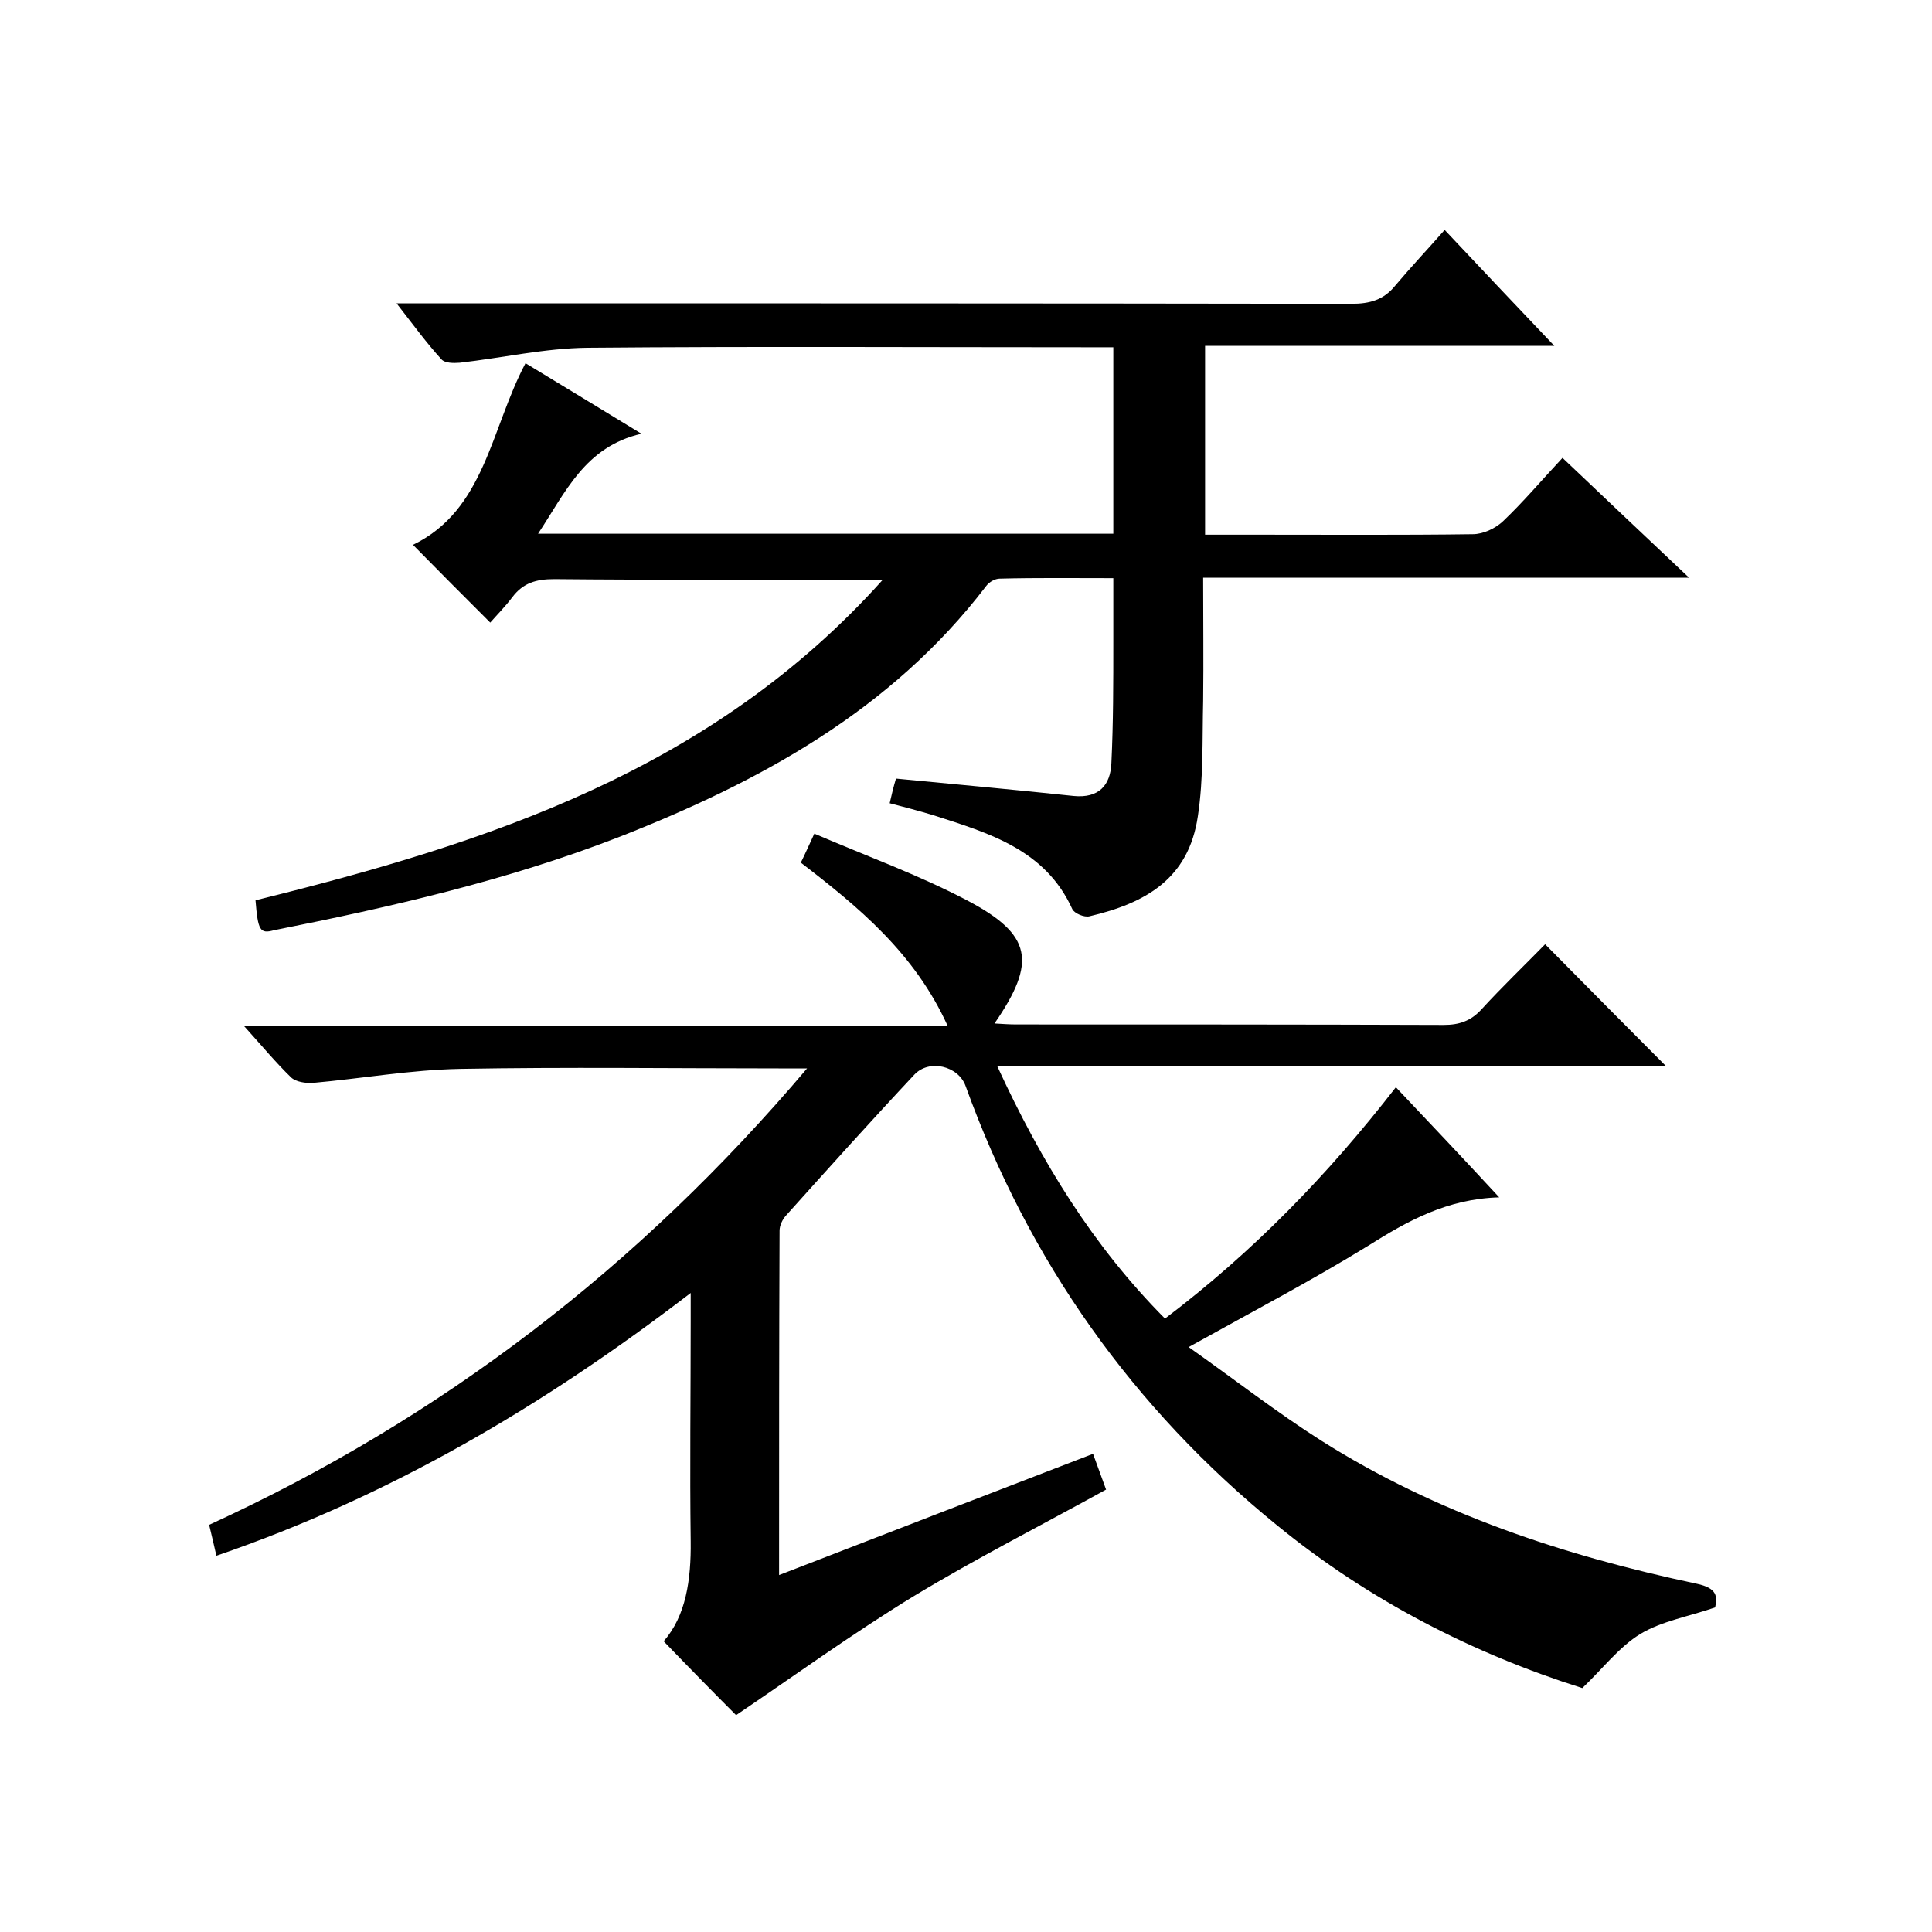 <svg enable-background="new 0 0 400 400" viewBox="0 0 400 400" xmlns="http://www.w3.org/2000/svg"><path d="m289 225.1c7.2 7.6 14 14.8 21.4 22.8-10.8.3-19 4.9-27.1 10-11.7 7.2-23.9 13.6-37.2 21 9.5 6.7 18.2 13.5 27.5 19.4 23.9 15.1 50.3 23.8 77.7 29.6 4.2.9 4.3 2.6 3.8 4.9-5.5 1.9-11 2.8-15.5 5.5-4.4 2.7-7.7 7.1-12 11.2-22.5-7.1-44.1-18.1-63.2-33.7-29.9-24.3-51.4-54.7-64.5-91-1.5-4.1-7.5-5.6-10.6-2.3-9 9.6-17.8 19.4-26.6 29.2-.7.8-1.3 2-1.3 3.1-.1 23.5-.1 47-.1 71.3 21.9-8.5 43.2-16.7 65-25.1.9 2.5 1.8 4.9 2.7 7.4-13.4 7.4-26.8 14.2-39.7 22-12.8 7.8-24.9 16.6-36.9 24.7-4.6-4.6-9.7-9.8-15-15.3 4.6-5.2 5.7-12.7 5.6-20.7-.2-15.2 0-30.3 0-45.5 0-1.6 0-3.2 0-5.9-30.5 23.4-62.3 42.1-98.2 54.4-.5-2.1-.9-4-1.5-6.4 48-22 88.9-53.3 123.8-94.5-2.8 0-4.4 0-5.9 0-22 0-44-.3-66 .1-10.2.2-20.3 2-30.4 2.9-1.5.1-3.5-.2-4.5-1.1-3.2-3.1-6.1-6.6-9.8-10.7h145.7c-6.8-15-18.3-24.5-30.4-33.8.8-1.6 1.5-3.2 2.8-6 10.7 4.6 21.5 8.5 31.6 13.8 13.5 7.1 14.5 12.7 5.7 25.5 1.7.1 3.1.2 4.5.2 29.5 0 59 0 88.5.1 3.2 0 5.6-.8 7.8-3.2 4.4-4.8 9.1-9.3 13.2-13.5 8.6 8.7 17 17.2 25.1 25.3-45 0-91.2 0-138.5 0 9.1 19.8 19.9 37.3 34.7 52.2 18.2-13.8 33.7-29.7 47.8-47.9z"/><path d="m52.9 186.4c48.2-11.9 94.5-26.9 129.9-66.4-2.6 0-4.1 0-5.6 0-20.8 0-41.7.1-62.5-.1-3.7 0-6.4.8-8.6 3.7-1.5 2-3.3 3.8-4.6 5.3-5.6-5.6-10.7-10.7-16-16.1 14.9-7.2 16.1-24 23.3-37.6 7.6 4.6 15.3 9.3 24 14.6-11.7 2.7-15.7 12.1-21.4 20.7h119.1c0-12.6 0-25.2 0-38.6-1.9 0-3.6 0-5.4 0-34.5 0-69-.2-103.5.1-8.8.1-17.6 2.1-26.4 3.1-1.3.1-3.1.1-3.8-.7-3.1-3.4-5.8-7.1-9.3-11.6h6.2c63.8 0 127.7 0 191.5.1 3.8 0 6.7-.8 9.1-3.8 3.2-3.8 6.6-7.4 10.2-11.5 7.9 8.4 14.9 15.8 22.7 24-24.7 0-48.3 0-72.3 0v39.1h10.9c14.8 0 29.7.1 44.5-.1 2.2 0 4.7-1.2 6.3-2.7 4.2-4 8-8.5 12.3-13.1 8.5 8.1 16.9 16 26.2 24.8-34 0-67 0-100.6 0 0 8.9.1 17.2 0 25.5-.2 8 .1 16-1.1 23.9-1.9 13-10.9 18-22.4 20.7-1.1.3-3.2-.6-3.6-1.5-5.6-12.3-17.2-15.7-28.7-19.4-3-.9-6-1.7-9.1-2.5.4-1.8.8-3.4 1.3-5.1 12.4 1.2 24.6 2.3 36.8 3.6 5.2.5 7.6-2.2 7.8-6.8.4-8.3.4-16.7.4-25 0-4.3 0-8.6 0-13.3-8.2 0-15.9-.1-23.5.1-1 0-2.2.7-2.8 1.5-19.7 25.8-46.9 40.6-76.3 52.1-23 8.9-47 14.4-71.2 19.2-2.9.8-3.3 0-3.8-6.2z"/></svg>